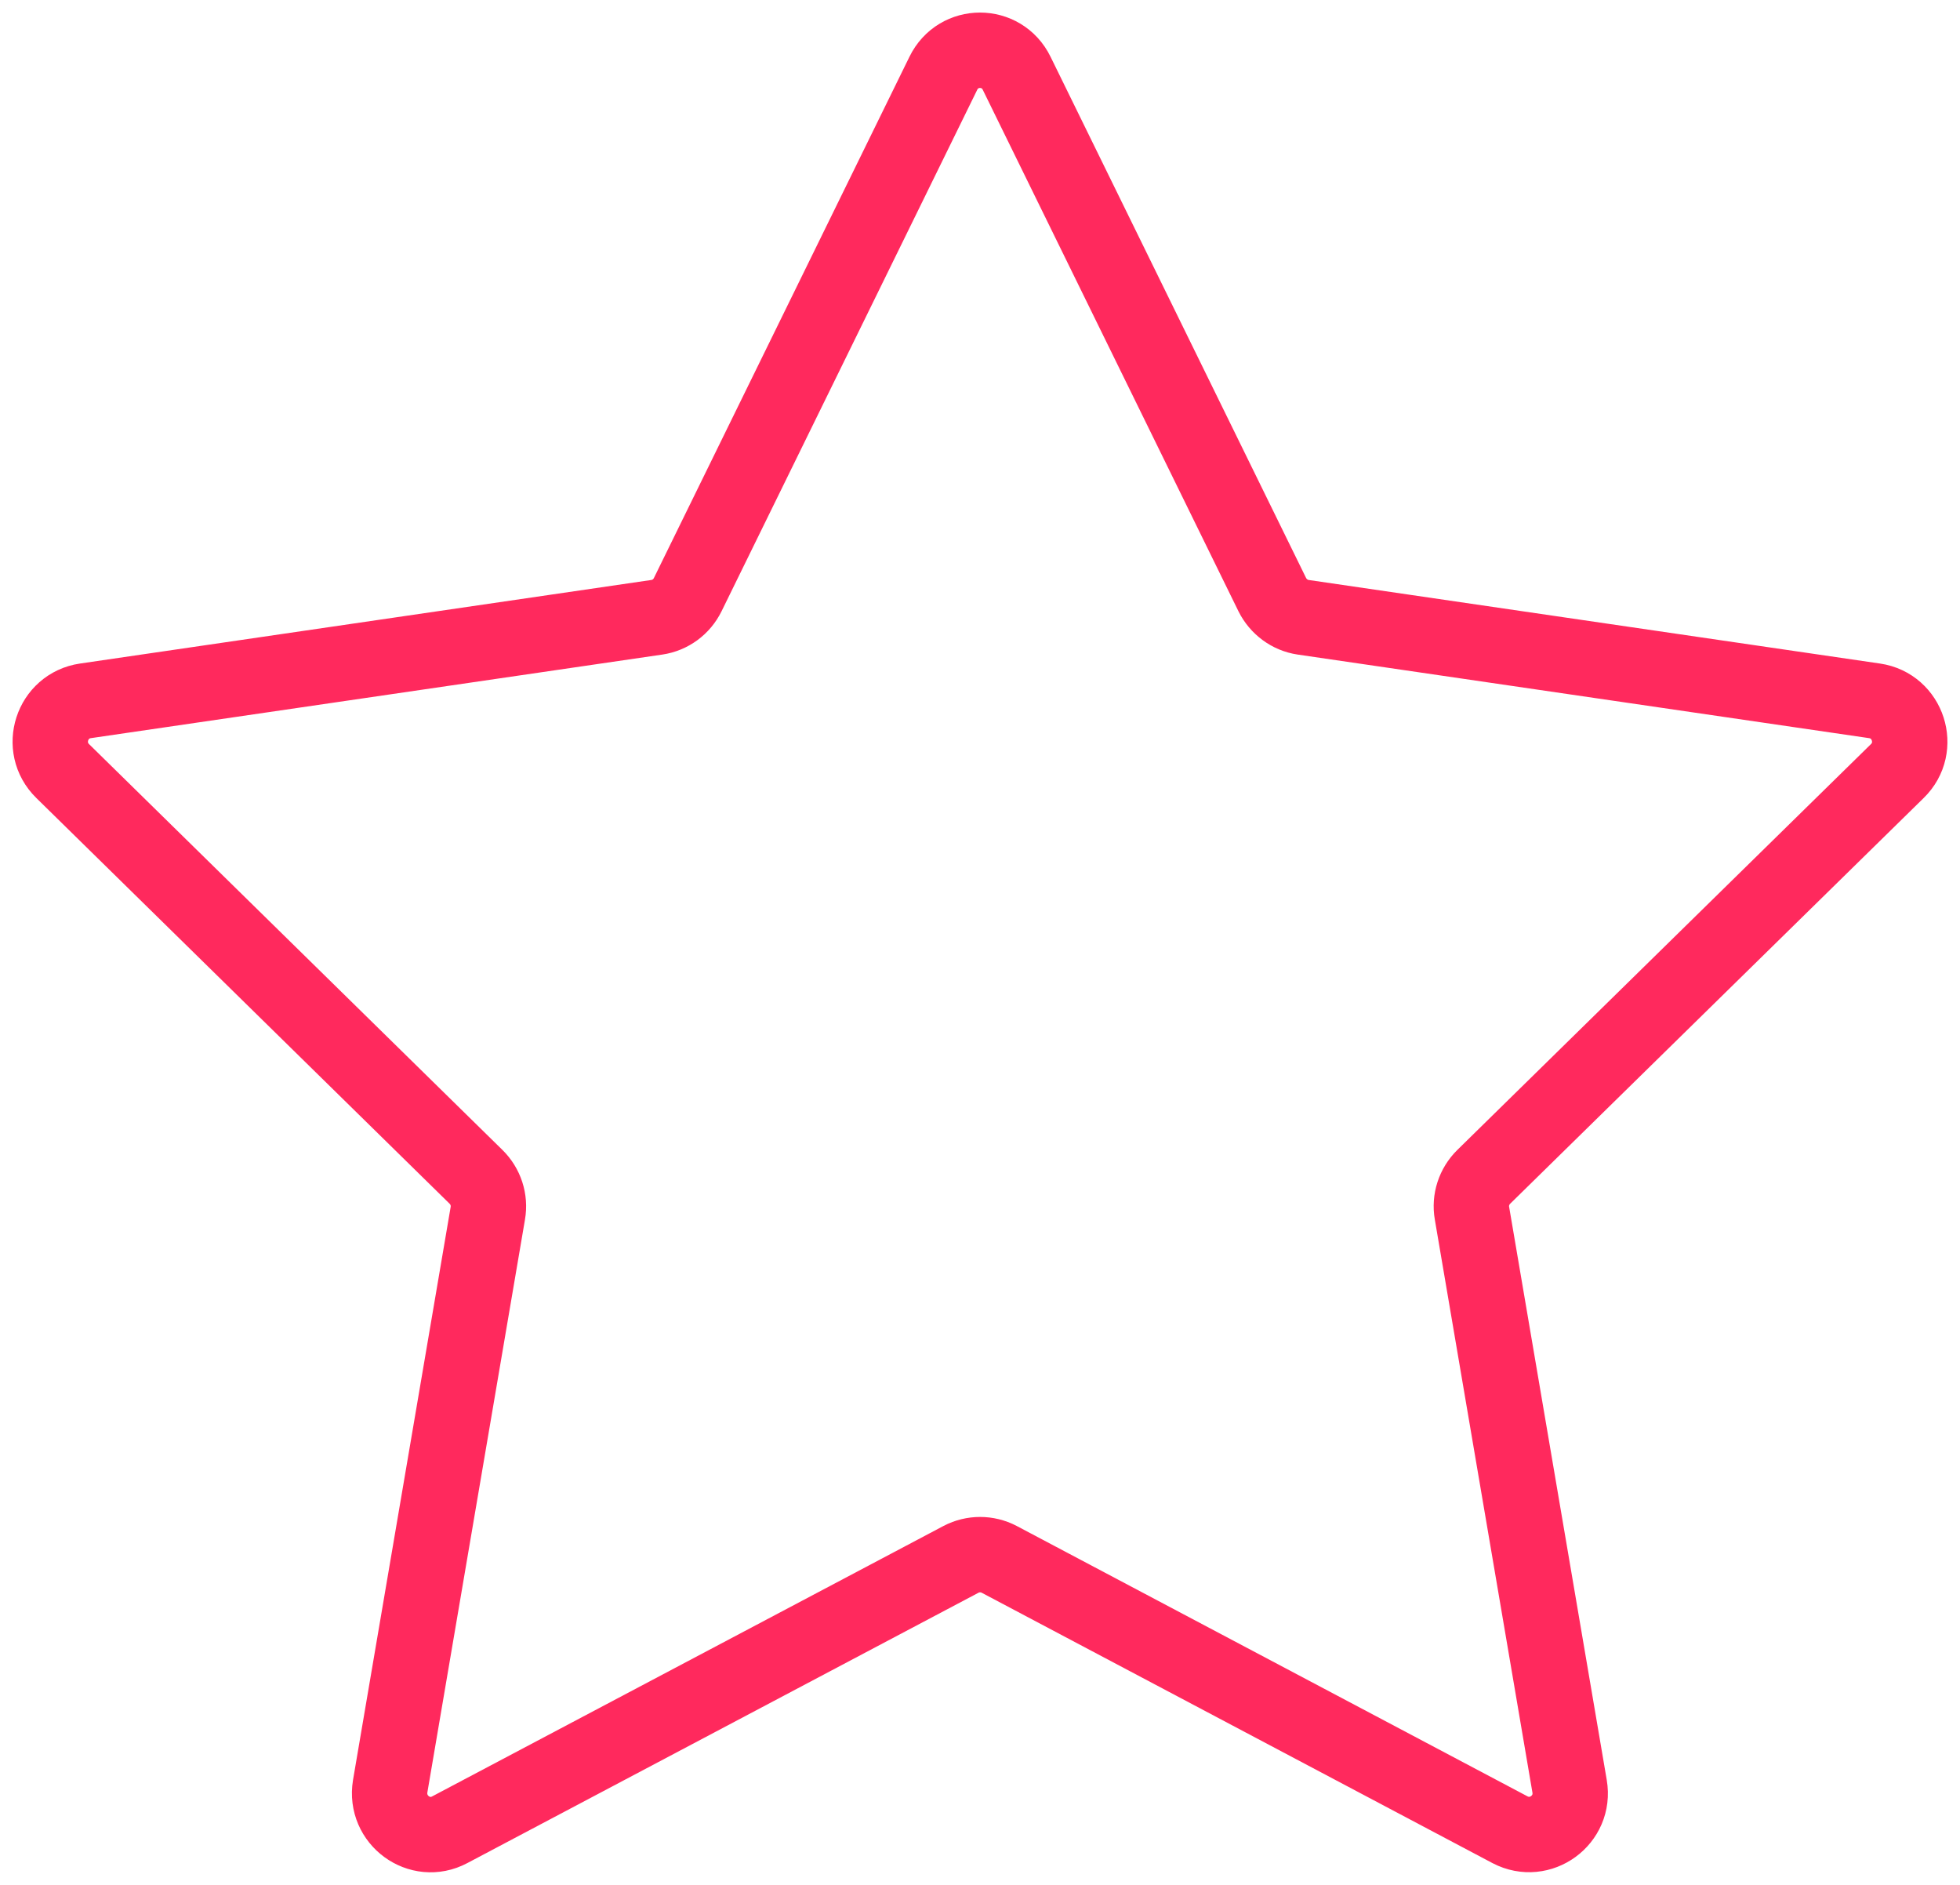 <?xml version="1.0" encoding="UTF-8"?> <svg xmlns="http://www.w3.org/2000/svg" width="78" height="75" viewBox="0 0 78 75" fill="none"> <path d="M40.461 2.92L50.631 23.66C50.87 24.14 51.33 24.483 51.858 24.561L74.601 27.887C75.939 28.084 76.475 29.739 75.504 30.682L59.047 46.827C58.664 47.205 58.485 47.745 58.579 48.276L62.463 71.075C62.693 72.412 61.296 73.433 60.095 72.807L39.762 62.046C39.285 61.798 38.723 61.798 38.246 62.046L17.896 72.807C16.704 73.441 15.307 72.421 15.528 71.075L19.413 48.276C19.506 47.745 19.328 47.205 18.944 46.827L2.496 30.682C1.525 29.731 2.061 28.084 3.399 27.887L26.142 24.561C26.67 24.483 27.13 24.149 27.369 23.66L37.539 2.92C38.135 1.693 39.865 1.693 40.461 2.92Z" stroke="#FF295D" stroke-width="3" stroke-miterlimit="10" stroke-linecap="round" stroke-linejoin="round"></path> </svg> 